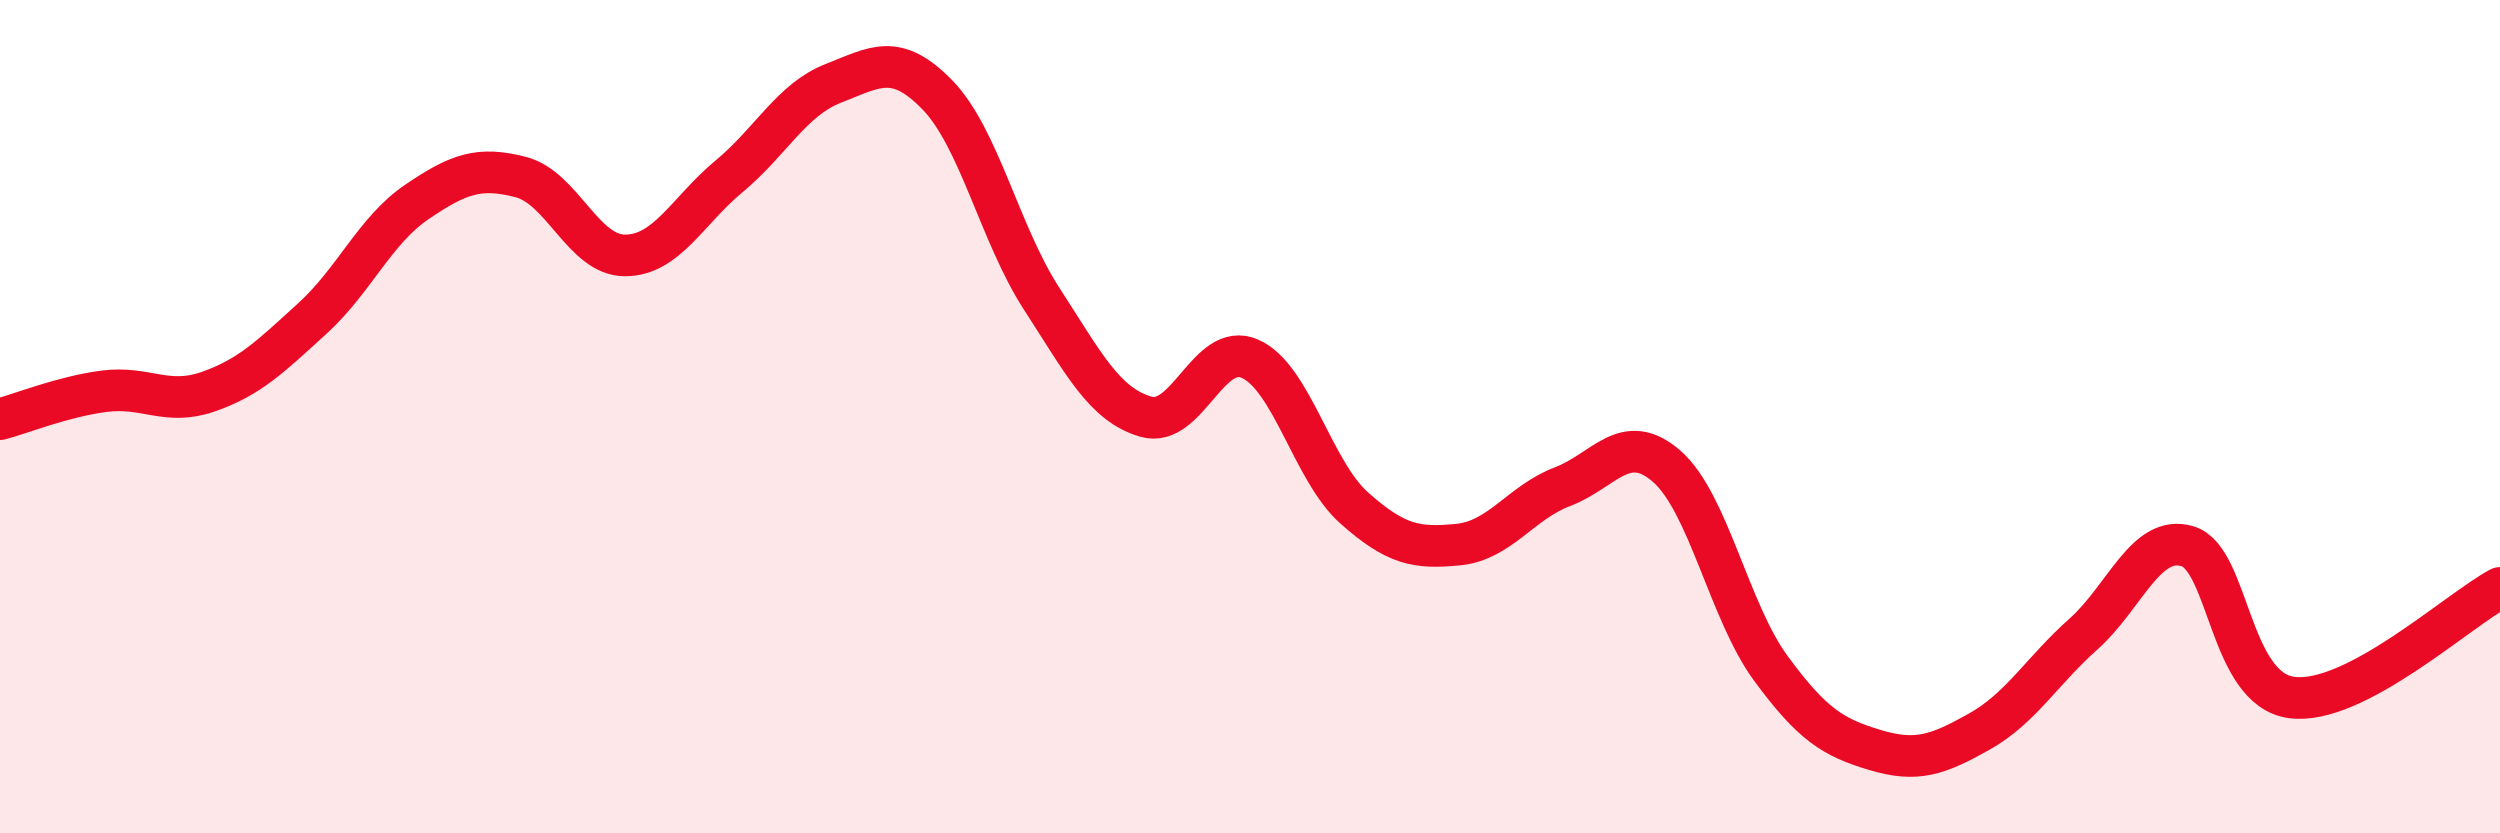 
    <svg width="60" height="20" viewBox="0 0 60 20" xmlns="http://www.w3.org/2000/svg">
      <path
        d="M 0,10.06 C 0.5,9.93 1.5,9.52 2.5,9.39 C 3.5,9.26 4,9.75 5,9.4 C 6,9.05 6.5,8.55 7.5,7.64 C 8.5,6.73 9,5.53 10,4.85 C 11,4.17 11.5,3.99 12.5,4.25 C 13.5,4.51 14,6.13 15,6.13 C 16,6.13 16.5,5.06 17.5,4.23 C 18.5,3.4 19,2.39 20,2 C 21,1.61 21.5,1.25 22.5,2.28 C 23.5,3.31 24,5.63 25,7.17 C 26,8.71 26.5,9.71 27.5,10 C 28.5,10.29 29,8.17 30,8.61 C 31,9.05 31.5,11.3 32.5,12.19 C 33.5,13.08 34,13.17 35,13.07 C 36,12.97 36.5,12.06 37.5,11.68 C 38.5,11.3 39,10.32 40,11.19 C 41,12.06 41.5,14.68 42.5,16.04 C 43.5,17.4 44,17.7 45,18 C 46,18.3 46.5,18.12 47.5,17.56 C 48.5,17 49,16.11 50,15.22 C 51,14.33 51.5,12.81 52.5,13.11 C 53.5,13.41 53.5,16.54 55,16.74 C 56.5,16.94 59,14.64 60,14.11L60 20L0 20Z"
        fill="#EB0A25"
        opacity="0.1"
        stroke-linecap="round"
        stroke-linejoin="round"
      />
      <path
        d="M 0,10.06 C 0.5,9.93 1.5,9.52 2.5,9.39 C 3.5,9.26 4,9.75 5,9.4 C 6,9.05 6.5,8.55 7.5,7.64 C 8.5,6.73 9,5.53 10,4.85 C 11,4.17 11.5,3.99 12.5,4.25 C 13.5,4.51 14,6.13 15,6.13 C 16,6.13 16.5,5.06 17.5,4.23 C 18.5,3.4 19,2.39 20,2 C 21,1.61 21.5,1.25 22.5,2.28 C 23.5,3.31 24,5.63 25,7.17 C 26,8.71 26.5,9.71 27.5,10 C 28.5,10.29 29,8.17 30,8.61 C 31,9.05 31.5,11.3 32.5,12.19 C 33.5,13.08 34,13.17 35,13.07 C 36,12.97 36.5,12.06 37.5,11.68 C 38.5,11.3 39,10.32 40,11.19 C 41,12.06 41.5,14.68 42.5,16.04 C 43.5,17.4 44,17.7 45,18 C 46,18.3 46.5,18.12 47.5,17.56 C 48.5,17 49,16.11 50,15.22 C 51,14.33 51.5,12.81 52.5,13.11 C 53.5,13.41 53.5,16.54 55,16.74 C 56.5,16.94 59,14.64 60,14.11"
        stroke="#EB0A25"
        stroke-width="1"
        fill="none"
        stroke-linecap="round"
        stroke-linejoin="round"
      />
    </svg>
  